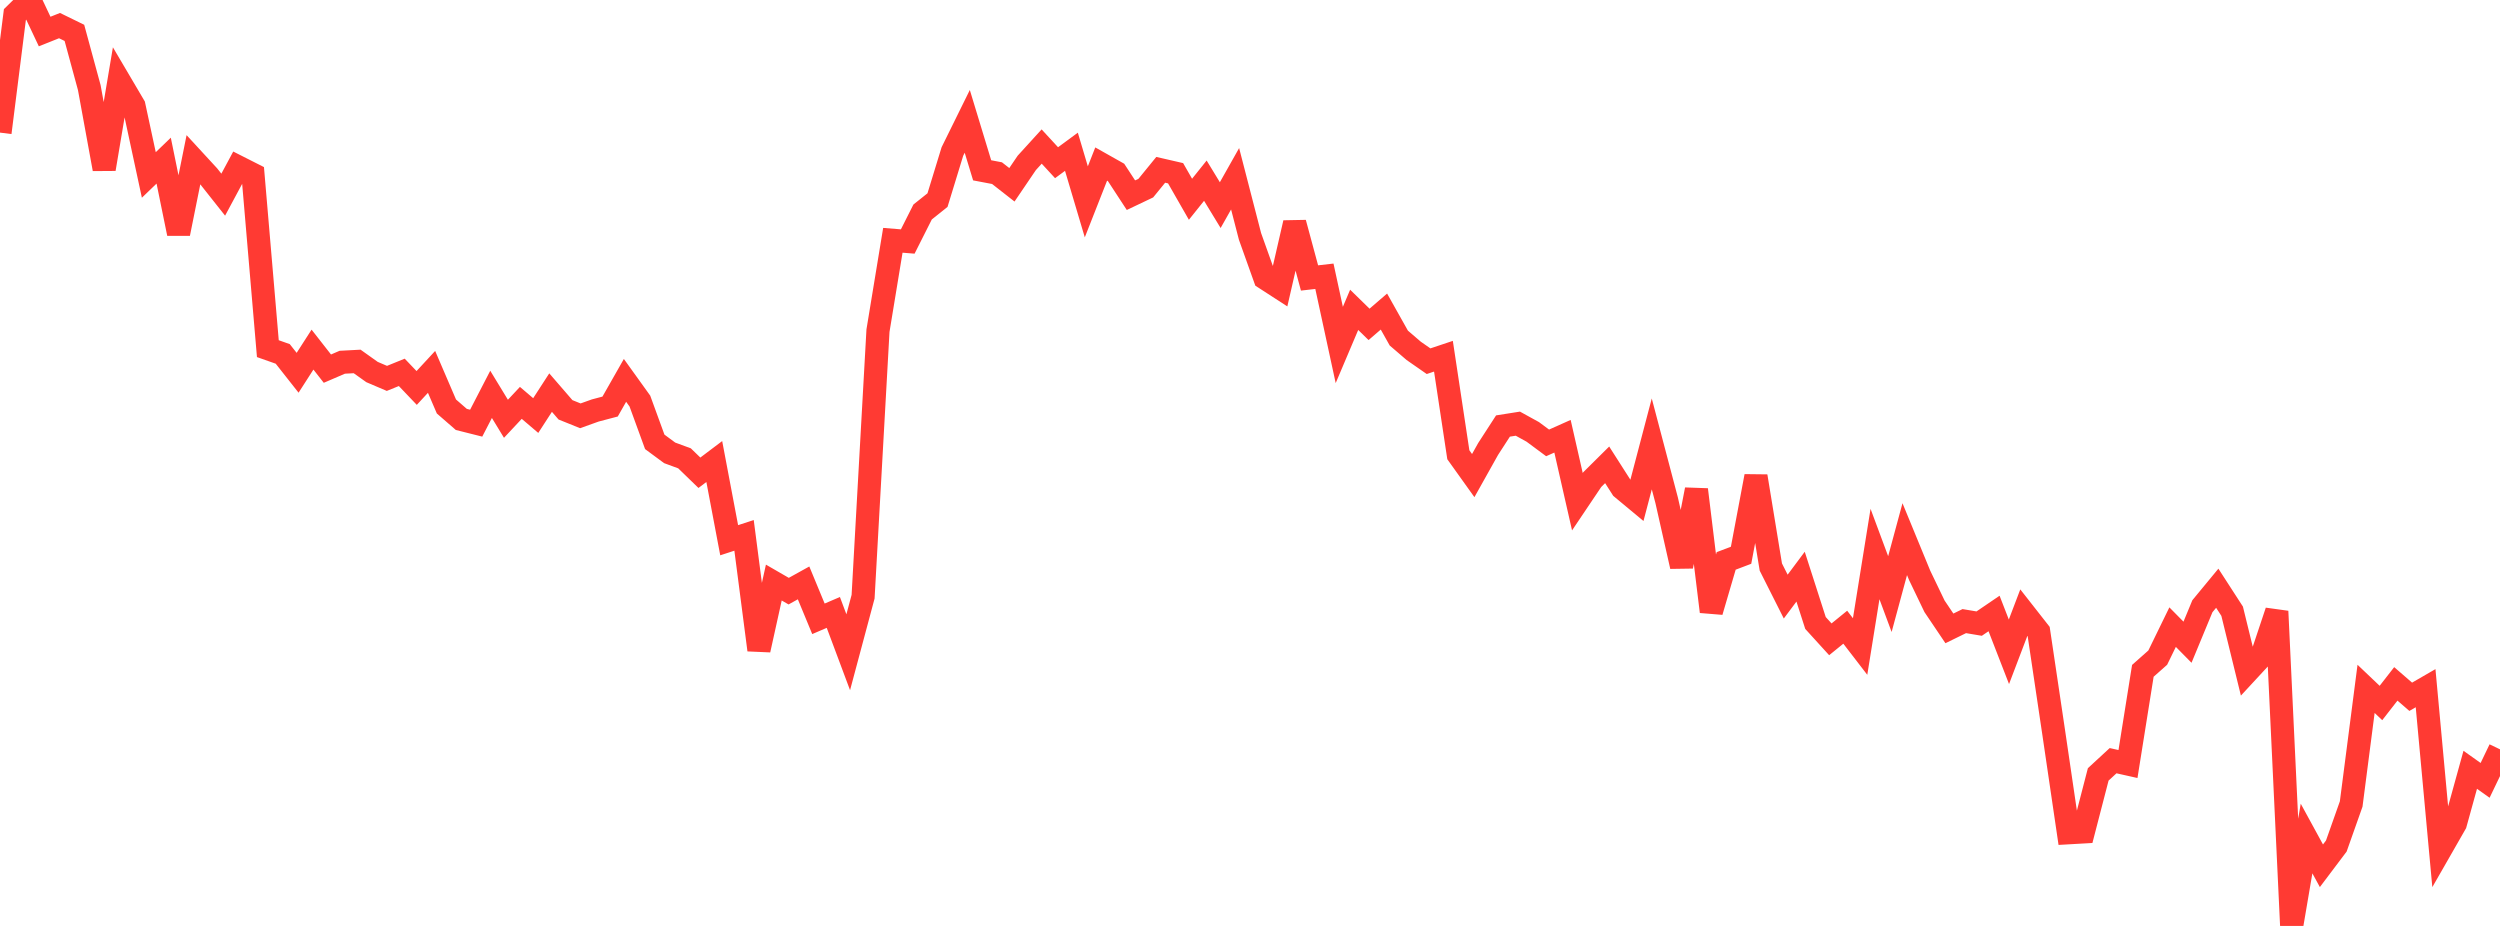 <?xml version="1.0" standalone="no"?>
<!DOCTYPE svg PUBLIC "-//W3C//DTD SVG 1.1//EN" "http://www.w3.org/Graphics/SVG/1.1/DTD/svg11.dtd">

<svg width="135" height="50" viewBox="0 0 135 50" preserveAspectRatio="none" 
  xmlns="http://www.w3.org/2000/svg"
  xmlns:xlink="http://www.w3.org/1999/xlink">


<polyline points="0.0, 7.161 0.804, 0.787 1.607, 0.0 2.411, 1.703 3.214, 1.382 4.018, 1.775 4.821, 4.73 5.625, 9.127 6.429, 4.349 7.232, 5.712 8.036, 9.448 8.839, 8.674 9.643, 12.612 10.446, 8.623 11.25, 9.496 12.054, 10.512 12.857, 9.016 13.661, 9.423 14.464, 18.827 15.268, 19.111 16.071, 20.13 16.875, 18.879 17.679, 19.907 18.482, 19.561 19.286, 19.518 20.089, 20.09 20.893, 20.433 21.696, 20.107 22.5, 20.95 23.304, 20.081 24.107, 21.95 24.911, 22.649 25.714, 22.851 26.518, 21.295 27.321, 22.614 28.125, 21.755 28.929, 22.44 29.732, 21.2 30.536, 22.13 31.339, 22.454 32.143, 22.166 32.946, 21.954 33.75, 20.54 34.554, 21.659 35.357, 23.86 36.161, 24.454 36.964, 24.75 37.768, 25.529 38.571, 24.923 39.375, 29.172 40.179, 28.91 40.982, 35.096 41.786, 31.458 42.589, 31.922 43.393, 31.476 44.196, 33.416 45.0, 33.071 45.804, 35.222 46.607, 32.221 47.411, 17.855 48.214, 12.976 49.018, 13.041 49.821, 11.448 50.625, 10.806 51.429, 8.181 52.232, 6.553 53.036, 9.197 53.839, 9.35 54.643, 9.979 55.446, 8.796 56.25, 7.913 57.054, 8.786 57.857, 8.195 58.661, 10.9 59.464, 8.858 60.268, 9.311 61.071, 10.54 61.875, 10.157 62.679, 9.17 63.482, 9.355 64.286, 10.76 65.089, 9.756 65.893, 11.077 66.696, 9.653 67.5, 12.764 68.304, 15.016 69.107, 15.536 69.911, 12.035 70.714, 15.01 71.518, 14.918 72.321, 18.628 73.125, 16.731 73.929, 17.516 74.732, 16.824 75.536, 18.256 76.339, 18.946 77.143, 19.505 77.946, 19.236 78.75, 24.557 79.554, 25.682 80.357, 24.247 81.161, 23.005 81.964, 22.878 82.768, 23.321 83.571, 23.916 84.375, 23.557 85.179, 27.092 85.982, 25.898 86.786, 25.101 87.589, 26.358 88.393, 27.026 89.196, 23.971 90.0, 27.019 90.804, 30.584 91.607, 26.44 92.411, 33.027 93.214, 30.289 94.018, 29.984 94.821, 25.717 95.625, 30.62 96.429, 32.216 97.232, 31.14 98.036, 33.64 98.839, 34.523 99.643, 33.869 100.446, 34.912 101.25, 29.917 102.054, 32.081 102.857, 29.114 103.661, 31.069 104.464, 32.74 105.268, 33.933 106.071, 33.54 106.875, 33.675 107.679, 33.128 108.482, 35.197 109.286, 33.083 110.089, 34.107 110.893, 39.508 111.696, 44.969 112.5, 44.923 113.304, 41.818 114.107, 41.077 114.911, 41.257 115.714, 36.225 116.518, 35.512 117.321, 33.865 118.125, 34.68 118.929, 32.737 119.732, 31.764 120.536, 33.007 121.339, 36.285 122.143, 35.416 122.946, 33.011 123.75, 50.0 124.554, 45.28 125.357, 46.752 126.161, 45.685 126.964, 43.416 127.768, 37.199 128.571, 37.962 129.375, 36.929 130.179, 37.626 130.982, 37.162 131.786, 45.878 132.589, 44.476 133.393, 41.569 134.196, 42.14 135.0, 40.464" fill="none" stroke="#ff3a33" stroke-width="1.25"/>

</svg>